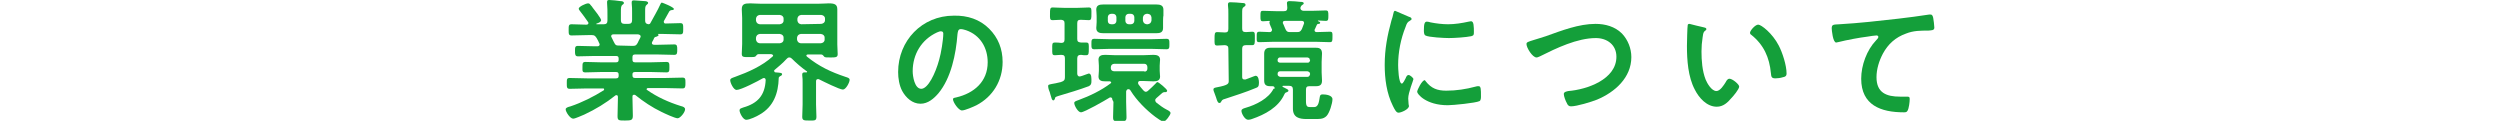 <?xml version="1.0" encoding="utf-8"?>
<!-- Generator: Adobe Illustrator 26.2.1, SVG Export Plug-In . SVG Version: 6.00 Build 0)  -->
<svg version="1.1" id="レイヤー_1" xmlns="http://www.w3.org/2000/svg" xmlns:xlink="http://www.w3.org/1999/xlink" x="0px"
	 y="0px" viewBox="0 0 670 32.4" style="enable-background:new 0 0 670 32.4;" xml:space="preserve">
<style type="text/css">
	.st0{fill:#149F3A;}
</style>
<g id="a">
</g>
<g id="b">
	<g id="c">
		<g>
			<path class="st0" d="M177,1.1c0.1-0.2,0.2-0.4,0.4-0.4c0.1,0,3.2,1.2,3.2,1.7c0,0.3-0.4,0.3-0.5,0.3c-0.3,0-0.5,0.1-0.7,0.3
				c-0.3,0.6-1.1,1.9-1.4,2.5c-0.1,0.1-0.1,0.2-0.1,0.3c0,0.4,0.2,0.5,0.5,0.5c1.3,0,2.6-0.1,3.9-0.1c0.8,0,0.8,0.4,0.8,1.5
				s0,1.5-0.8,1.5c-1.5,0-3-0.1-4.5-0.1h-1.4c-0.1,0-0.1,0.1,0,0.1c0,0.1,0.1,0.1,0.1,0.2c0,0.2-0.3,0.3-0.5,0.4
				c-0.4,0.1-0.5,0.1-0.7,0.4c-0.1,0.3-0.3,0.7-0.5,1c0,0.1-0.1,0.2-0.1,0.3c0,0.4,0.3,0.5,0.7,0.5h0.9c1.5,0,2.9-0.1,4.4-0.1
				c0.8,0,0.8,0.5,0.8,1.4s0,1.4-0.8,1.4c-1.5,0-2.9-0.1-4.4-0.1h-6.1c-0.5,0-0.7,0.2-0.7,0.7V16c0,0.5,0.2,0.7,0.7,0.7h4.3
				c1.4,0,2.7-0.1,4.1-0.1c0.8,0,0.8,0.4,0.8,1.4s0,1.4-0.8,1.4c-1.4,0-2.8-0.1-4.1-0.1h-4.3c-0.5,0-0.7,0.2-0.7,0.6v0.3
				c0,0.5,0.2,0.7,0.7,0.7h8.1c1.5,0,3-0.1,4.6-0.1c0.8,0,0.8,0.4,0.8,1.4s0,1.5-0.8,1.5c-1.6,0-3.1-0.1-4.6-0.1h-4.6
				c-0.2,0-0.4,0.1-0.4,0.3c0,0.1,0,0.2,0.1,0.2c2.7,1.9,5.8,3.3,9,4.3c0.8,0.2,1.2,0.4,1.2,0.9c0,0.8-1.3,2.4-2,2.4
				s-3.5-1.3-4.3-1.7c-2.5-1.2-4.9-2.8-7-4.5c-0.1-0.1-0.2-0.1-0.4-0.1c-0.3,0-0.4,0.2-0.4,0.5v0.3c0,1.6,0.1,3.2,0.1,4.8
				c0,1.2-0.4,1.3-2.1,1.3c-1.7,0-2,0-2-1.2c0-1.6,0.1-3.2,0.1-4.9V26c0-0.3-0.1-0.5-0.4-0.5c-0.1,0-0.2,0-0.3,0.1
				c-2.5,2-5.3,3.7-8.3,5.1c-0.8,0.3-2.4,1.1-3,1.1c-0.8,0-2-1.8-2-2.5c0-0.4,0.5-0.6,1.3-0.8c3-1,6.2-2.6,8.9-4.3
				c0.1-0.1,0.1-0.1,0.1-0.3c0-0.2-0.2-0.2-0.3-0.2h-4.3c-1.5,0-3.1,0.1-4.6,0.1c-0.8,0-0.8-0.4-0.8-1.5s0-1.4,0.8-1.4
				c1.6,0,3.1,0.1,4.6,0.1h7.8c0.5,0,0.7-0.2,0.7-0.7V20c0-0.5-0.2-0.7-0.7-0.7H161c-1.4,0-2.8,0.1-4.1,0.1c-0.9,0-0.8-0.4-0.8-1.4
				s0-1.4,0.8-1.4c1.4,0,2.8,0.1,4.1,0.1h4.1c0.5,0,0.7-0.2,0.7-0.7v-0.3c0-0.5-0.2-0.7-0.7-0.7h-5.8c-1.5,0-2.9,0.1-4.4,0.1
				c-0.8,0-0.8-0.6-0.8-1.4c0-1,0-1.4,0.8-1.4c1.5,0,2.9,0.1,4.4,0.1h0.8c0.1,0,0.6,0,0.6-0.5c0-0.1,0-0.2-0.1-0.3
				c-0.2-0.5-0.4-0.9-0.7-1.4c-0.4-0.6-0.6-0.8-1.3-0.8h-0.9c-1.5,0-3,0.1-4.5,0.1c-0.8,0-0.8-0.4-0.8-1.5s0-1.5,0.8-1.5
				c1.2,0,2.4,0.1,3.6,0.1h0.4c0.2,0,0.5-0.1,0.5-0.4c0-0.1,0-0.2-0.1-0.3c-0.7-1-1.4-2-2.2-3c-0.1-0.1-0.3-0.4-0.3-0.6
				c0-0.5,1.9-1.4,2.5-1.4c0.4,0,0.5,0.2,0.9,0.7c0.1,0.1,0.2,0.2,0.3,0.4c0.4,0.5,2.3,2.9,2.3,3.4s-0.8,0.8-1.2,0.9l-0.1,0.1
				c0,0.1,0.1,0.1,0.2,0.1h1.8c0.7,0,1-0.3,1-1V4.3c0-1.2,0-2.3-0.1-3.5c0-0.1,0-0.2,0-0.3c0-0.4,0.2-0.5,0.6-0.5
				c0.5,0,2.5,0.2,3,0.3c0.4,0,0.9,0.1,0.9,0.5c0,0.2-0.1,0.3-0.4,0.5c-0.4,0.3-0.4,0.9-0.4,2v2.1c0,0.7,0.3,1,1,1h1
				c0.7,0,1-0.3,1-1v-2c0-0.8,0-1.7-0.1-2.5V0.6c0-0.4,0.2-0.5,0.6-0.5c0.5,0,2.4,0.2,2.9,0.2c0.3,0,0.9,0.1,0.9,0.5
				c0,0.2-0.2,0.3-0.4,0.5c-0.4,0.3-0.4,0.8-0.4,1.7v2.5c0,0.6,0.2,0.9,0.9,1c0.2,0,0.4-0.1,0.5-0.3C175.2,4.5,176.2,2.9,177,1.1z
				 M169.5,12.3c0.8,0,1-0.1,1.4-0.8c0.2-0.4,0.4-0.9,0.7-1.4c0-0.1,0.1-0.2,0.1-0.3c0-0.4-0.3-0.5-0.7-0.6h-6.5
				c-0.4,0-0.7,0.1-0.7,0.5c0,0.1,0,0.2,0.1,0.3c0.9,1.8,0.9,2.2,1.8,2.2L169.5,12.3L169.5,12.3z"/>
			<path class="st0" d="M207.5,19.1c0,0.2,0.2,0.3,0.4,0.3c1.2,0.1,1.7,0.1,1.7,0.5c0,0.2-0.2,0.4-0.5,0.5c-0.2,0.1-0.4,0.3-0.4,0.5
				c-0.1,4.1-1.4,7.7-5.1,9.8c-0.8,0.5-2.7,1.4-3.6,1.4s-1.8-1.9-1.8-2.5s0.6-0.6,1-0.8c3.9-1.1,5.8-3.3,6-7.3
				c0-0.3-0.1-0.6-0.5-0.6c-0.1,0-0.2,0.1-0.3,0.1c-1.2,0.7-5.8,3.1-7,3.1c-0.8,0-1.7-1.9-1.7-2.6c0-0.5,0.5-0.6,1.3-0.9
				c3.6-1.3,7.2-2.9,10-5.4c0.1-0.1,0.2-0.2,0.2-0.3c0-0.2-0.2-0.3-0.5-0.4h-3.4c-0.4,0-0.6,0.4-0.8,0.6c-0.2,0.2-0.8,0.2-1.4,0.2
				h-0.4c-1.5,0-1.9,0-1.9-0.9s0.1-1.8,0.1-2.6v-7c0-0.8-0.1-1.5-0.1-2.3c0-1.4,0.7-1.6,2.3-1.6c0.7,0,1.7,0.1,2.8,0.1h15.4
				c1.2,0,2.1-0.1,2.8-0.1c1.6,0,2.3,0.3,2.3,1.6c0,0.8,0,1.6,0,2.3v7.1c0,0.9,0.1,1.8,0.1,2.6s-0.4,0.9-1.8,0.9
				c-1.2,0-1.6,0-1.8-0.2s-0.4-0.6-0.8-0.6h-3.6c-0.3,0-0.4,0.2-0.4,0.3s0.1,0.2,0.2,0.3c3.2,2.6,6.4,4.1,10.3,5.4
				c0.6,0.2,1.1,0.3,1.1,0.8c0,0.7-1,2.6-1.8,2.6c-0.9,0-5.3-2.2-6.3-2.7c-0.2-0.1-0.2-0.1-0.4-0.1c-0.4,0-0.5,0.3-0.5,0.6V28
				c0,1.1,0.1,2.2,0.1,3.3s-0.5,1-1.9,1s-1.9,0-1.9-1s0.1-2.2,0.1-3.3v-5.8c0-0.7,0-1.3-0.1-2c0-0.1,0-0.2,0-0.3
				c0-0.4,0.3-0.5,0.6-0.5h0.5c0.1,0,0.2,0,0.2-0.2c0-0.1,0-0.1-0.1-0.1c-1.4-1-2.8-2.2-4-3.4c-0.2-0.2-0.4-0.3-0.7-0.3
				s-0.5,0.2-0.7,0.4c-1,1.1-2.2,2.1-3.4,3.1C207.6,18.9,207.5,19,207.5,19.1L207.5,19.1z M210,5c0-0.6-0.4-0.9-1-1h-5.4
				c-0.6,0.1-0.9,0.4-1,1v0.5c0.1,0.6,0.4,0.9,1,1h5.4c0.6-0.1,1-0.4,1-1C210,5.4,210,5,210,5z M210,10.1c0-0.6-0.4-0.9-1-1h-5.4
				c-0.6,0.1-0.9,0.4-1,1v0.5c0.1,0.6,0.4,0.9,1,1h5.4c0.6-0.1,1-0.4,1-1V10.1z M220.1,6.4c0.6-0.1,1-0.4,1-1V5c0-0.6-0.4-0.9-1-1
				h-5.4c-0.6,0.1-0.9,0.4-1,1v0.5c0.1,0.6,0.4,0.9,1,1L220.1,6.4L220.1,6.4z M213.6,10.6c0.1,0.6,0.4,0.9,1,1h5.4
				c0.6-0.1,1-0.4,1-1v-0.5c0-0.6-0.4-0.9-1-1h-5.4c-0.6,0.1-0.9,0.4-1,1V10.6z"/>
			<path class="st0" d="M265.1,7.7c2.4,2.4,3.6,5.4,3.6,8.9c0,5-2.6,9.3-7,11.6c-0.8,0.4-3.1,1.4-3.9,1.4c-0.9,0-2.4-2.2-2.4-3
				c0-0.4,0.5-0.4,0.9-0.5c4.7-1.1,8.4-4.2,8.4-9.4c0-3.9-2-7.3-5.8-8.6c-0.3-0.1-1-0.3-1.4-0.3c-0.8,0-0.8,0.8-0.9,1.4
				c-0.4,5.3-1.7,11.7-5.1,15.8c-1.2,1.4-2.8,2.8-4.8,2.8c-2.2,0-3.9-1.6-4.9-3.4c-0.8-1.5-1.1-3.4-1.1-5.1
				c0-8.4,6.4-15.1,14.9-15.1C259.3,4.1,262.6,5.2,265.1,7.7L265.1,7.7z M251.1,8.7c-4.1,1.9-6.5,5.8-6.5,10.4
				c0,1.3,0.5,4.7,2.3,4.7s3.8-4.1,4.8-7.8c0.5-1.7,1.1-5.3,1.1-7c0-0.4-0.2-0.6-0.6-0.6C252,8.3,251.4,8.6,251.1,8.7L251.1,8.7z"/>
			<path class="st0" d="M285.4,20.7v-5c0-0.7-0.2-1-1-1c-0.4,0-1.4,0.1-1.7,0.1c-0.8,0-0.7-0.5-0.7-1.7s-0.1-1.7,0.7-1.7
				c0.4,0,1.2,0,1.7,0.1c0.7,0,0.9-0.3,0.9-1V6.3c0-0.7-0.2-0.9-0.9-1c-0.4,0-2,0.1-2.3,0.1c-0.8,0-0.7-0.5-0.7-1.7s0-1.7,0.7-1.7
				c0.8,0,1.9,0.1,3,0.1h3.7c1.1,0,2.2-0.1,3-0.1s0.7,0.5,0.7,1.7s0,1.7-0.7,1.7c-0.5,0-1.6-0.1-2.2-0.1c-0.7,0-0.9,0.3-0.9,1v4.1
				c0,0.7,0.2,0.9,1,1c0.4,0,0.9,0,1.4,0c0.8,0,0.7,0.5,0.7,1.7s0,1.7-0.7,1.7c-0.3,0-1,0-1.4-0.1c-0.7,0-1,0.3-1,1v4
				c0,0.4,0.2,0.8,0.6,0.8c0.2,0,0.5-0.1,0.8-0.2c0.6-0.2,1.6-0.6,1.7-0.6c0.8,0,0.7,1.5,0.7,2.1s-0.1,1-0.7,1.3
				c-2.7,1-5.4,1.8-8.1,2.6c-0.9,0.3-0.9,0.3-1,0.8c-0.1,0.2-0.2,0.4-0.4,0.4c-0.4,0-0.5-0.6-0.8-1.6c-0.1-0.4-0.2-0.8-0.4-1.2
				c-0.1-0.2-0.2-0.8-0.2-1c0-0.4,0.1-0.4,1-0.6c0.5-0.1,1.3-0.2,2.4-0.5C285.2,21.7,285.4,21.4,285.4,20.7L285.4,20.7z M298.1,26.7
				c0-0.3-0.1-0.6-0.5-0.6c-0.1,0-0.2,0-0.3,0.1c-1.1,0.7-6.7,3.9-7.6,3.9c-0.8,0-1.8-1.8-1.8-2.5c0-0.4,0.4-0.5,1.2-0.8
				c3-1.1,6.1-2.6,8.6-4.5c0.1-0.1,0.1-0.1,0.1-0.2s-0.1-0.2-0.3-0.3c-0.4,0-0.9,0-1.3,0c-1,0-1.8-0.2-1.8-1.3
				c0-0.5,0.1-0.9,0.1-1.5v-1.4c0-0.6-0.1-1.1-0.1-1.6c0-1.1,0.8-1.3,1.8-1.3s1.9,0.1,2.8,0.1h7.3c0.9,0,1.8-0.1,2.8-0.1
				c0.9,0,1.8,0.2,1.8,1.3c0,0.5-0.1,0.9-0.1,1.6V19c0,0.6,0.1,1.1,0.1,1.5c0,1.1-0.8,1.3-1.8,1.3s-1.9-0.1-2.8-0.1h-0.7
				c-0.3,0-0.6,0.1-0.6,0.5c0,0.1,0,0.2,0.1,0.4c0.4,0.5,0.8,1.1,1.3,1.6c0.2,0.2,0.4,0.4,0.7,0.4c0.2,0,0.4-0.1,0.6-0.3
				c1-0.9,1.1-1,2-1.9c0.1-0.1,0.3-0.4,0.5-0.4c0.3,0,2.6,1.9,2.6,2.3c0,0.2-0.2,0.4-0.4,0.4c-0.1,0-0.2,0-0.2,0c-0.1,0-0.2,0-0.2,0
				c-0.2,0-0.3,0.1-0.5,0.2c-0.5,0.4-1.1,1-1.6,1.4c-0.2,0.2-0.3,0.3-0.3,0.6c0,0.2,0.1,0.4,0.3,0.6c0.9,0.7,1.8,1.4,2.8,1.9
				c0.4,0.2,1,0.5,1,0.9c0,0.5-1.3,2.3-1.9,2.3c-0.4,0-1.8-1-2.2-1.3c-2.4-1.8-5-4.4-6.6-7c-0.1-0.2-0.3-0.4-0.6-0.4
				c-0.4,0-0.5,0.3-0.6,0.6v2.8c0,1.4,0.1,2.7,0.1,4.1c0,1.1-0.4,1.1-1.8,1.1c-1.5,0-1.8,0-1.8-1.1c0-1.4,0.1-2.7,0.1-4.1
				L298.1,26.7L298.1,26.7z M297.2,13.1c-1.3,0-2.6,0.1-3.9,0.1c-0.8,0-0.8-0.4-0.8-1.4s0-1.4,0.8-1.4c1.3,0,2.6,0.1,3.9,0.1h11.5
				c1.3,0,2.6-0.1,3.9-0.1c0.8,0,0.8,0.4,0.8,1.4s0,1.4-0.8,1.4c-1.3,0-2.6-0.1-3.9-0.1H297.2z M311.7,5.9c0,0.7,0,1.1,0,1.6
				c0,1.2-0.8,1.4-1.8,1.4c-0.8,0-1.5,0-2.2,0h-9.8c-0.8,0-1.5,0-2.2,0c-1,0-1.9-0.2-1.9-1.4c0-0.4,0.1-0.9,0.1-1.6V4.3
				c0-0.8-0.1-1.3-0.1-1.7c0-1.2,0.8-1.4,1.9-1.4c0.7,0,1.5,0,2.2,0h9.8c0.7,0,1.4,0,2.2,0c1,0,1.9,0.2,1.9,1.4c0,0.5,0,1,0,1.6
				C311.7,4.3,311.7,5.9,311.7,5.9z M299.2,4.6c0-0.5-0.4-0.9-0.9-0.9h-0.5c-0.5,0-0.9,0.4-0.9,0.9v1c0,0.5,0.3,0.9,0.9,0.9h0.5
				c0.5,0,0.9-0.4,0.9-0.9V4.6z M306.7,19.2c0.5,0,0.8-0.3,0.8-0.8V18c0-0.5-0.3-0.9-0.8-0.9h-8.1c-0.5,0-0.9,0.4-0.9,0.9v0.3
				c0,0.5,0.4,0.8,0.9,0.8h8.1V19.2z M301.6,5.6c0,0.5,0.4,0.9,0.9,0.9h0.6c0.5,0,0.9-0.4,0.9-0.9v-1c0-0.5-0.4-0.9-0.9-0.9h-0.6
				c-0.5,0-0.9,0.4-0.9,0.9V5.6z M306.3,5.5c0.1,0.6,0.4,0.9,1,1h0.3c0.6-0.1,0.9-0.4,1-1V4.7c-0.1-0.7-0.4-0.9-1-1h-0.3
				c-0.6,0.1-0.9,0.4-1,1C306.3,4.7,306.3,5.4,306.3,5.5z"/>
			<path class="st0" d="M329.2,13.1c0-0.7-0.2-0.9-0.9-1c-0.2,0-1.9,0.1-2.1,0.1c-0.8,0-0.7-0.5-0.7-1.8s0-1.8,0.7-1.8
				c0.1,0,1.8,0.1,2.1,0.1c0.7,0,0.9-0.3,0.9-1v-4c0-0.8,0-1.5-0.1-2.2c0-0.1,0-0.3,0-0.4c0-0.4,0.3-0.5,0.6-0.5
				c0.5,0,2.6,0.1,3.2,0.2c0.3,0,0.9,0,0.9,0.5c0,0.3-0.2,0.4-0.5,0.6c-0.4,0.3-0.4,0.5-0.4,1.9v3.8c0,0.7,0.2,1,1,1
				c0.4,0,1.4-0.1,1.7-0.1c0.8,0,0.7,0.5,0.7,1.8s0,1.8-0.7,1.8c-0.4,0-1.3,0-1.7,0c-0.7,0-1,0.3-1,1v7.5c0,0.4,0.1,0.7,0.6,0.7
				c0.1,0,0.2,0,0.3,0c0.4-0.1,2.5-1,2.7-1c0.8,0,0.9,1.3,0.9,1.9c0,1-0.3,1.2-0.9,1.4c-2.6,1.1-5.5,2-8.2,2.9
				c-0.8,0.2-0.8,0.4-1,0.7c-0.1,0.2-0.2,0.4-0.5,0.4c-0.4,0-0.6-0.5-0.9-1.5c-0.1-0.3-0.2-0.6-0.4-1.1c-0.1-0.3-0.3-0.7-0.3-1
				c0-0.5,0.5-0.5,0.9-0.6c3.2-0.6,3.2-1,3.2-1.8L329.2,13.1L329.2,13.1z M341.6,23.6c0-0.4-0.3-0.5-0.7-0.5h-0.5
				c-1.1,0-1.6-0.4-1.6-1.5c0-0.7,0-1.4,0-2.2v-2.8c0-0.7,0-1.4,0-2.2c0-1.1,0.5-1.6,1.6-1.6c0.8,0,1.5,0,2.3,0h7.7
				c0.8,0,1.5,0,2.3,0c1.1,0,1.6,0.4,1.6,1.6c0,0.7-0.1,1.4-0.1,2.2v2.8c0,0.7,0.1,1.4,0.1,2.2c0,1.1-0.5,1.5-1.6,1.5
				c-0.6,0-1.2,0-1.8,0c-0.7,0-0.9,0.3-0.9,1v3c0,1.5,0.4,1.6,1.2,1.6h1c1.2,0,1.3-1.6,1.5-2.7c0.1-0.5,0.2-0.7,0.8-0.7
				c0.8,0,2.6,0.2,2.6,1.3s-0.8,3.7-1.6,4.5c-0.9,0.9-2,0.8-3.5,0.8h-1.8c-2,0-3.7-0.4-3.7-2.8c0-0.6,0-1.1,0-1.7V24
				c0-0.7-0.3-1-1-1h-1.6c-0.2,0-0.2,0.1-0.2,0.1c0,0.2,0.1,0.2,0.5,0.4c0.6,0.3,1.1,0.5,1.1,0.8c0,0.2-0.2,0.3-0.4,0.4
				c-0.4,0.1-0.5,0.2-0.7,0.6c-1.6,3.5-5.2,5.4-8.7,6.6c-0.2,0.1-0.7,0.2-1,0.2c-0.9,0-1.8-1.7-1.8-2.4c0-0.4,0.4-0.6,1.1-0.8
				c2.8-0.8,6.2-2.5,7.5-5.1C341.6,23.8,341.6,23.8,341.6,23.6L341.6,23.6z M348.5,2.1c0,0.6,0.5,0.8,0.9,0.8h2.2
				c1.3,0,2.5-0.1,3.7-0.1c0.7,0,0.7,0.4,0.7,1.4s0,1.4-0.7,1.4s-1.3-0.1-2-0.1c-0.1,0-0.1,0-0.1,0.1l0.1,0.1
				c0.3,0.1,0.5,0.2,0.5,0.4c0,0.2-0.2,0.3-0.4,0.3c-0.3,0-0.4,0.1-0.5,0.3c-0.2,0.4-0.3,0.7-0.5,1.1c-0.1,0.1-0.1,0.2-0.1,0.3
				c0,0.4,0.3,0.5,0.6,0.5c1.1,0,2.3-0.1,3.5-0.1c0.8,0,0.7,0.4,0.7,1.4s0,1.4-0.7,1.4c-1.3,0-2.5-0.1-3.8-0.1h-11.3
				c-1.3,0-2.5,0.1-3.8,0.1c-0.8,0-0.7-0.4-0.7-1.4c0-1.1,0-1.4,0.8-1.4s1.9,0.1,2.7,0.1c0.3,0,0.6-0.2,0.6-0.6c0-0.1,0-0.2-0.1-0.3
				c0-0.1-0.1-0.3-0.2-0.5c-0.2-0.4-0.4-1-0.4-1.1s0-0.2,0.1-0.2V5.8c0,0,0-0.1-0.1-0.2c-0.6,0-1.1,0.1-1.7,0.1
				c-0.7,0-0.7-0.3-0.7-1.4s0-1.4,0.7-1.4c1.2,0,2.5,0.1,3.7,0.1h1.8c0.7,0,1-0.2,1-0.9c0-0.2-0.1-1.1-0.1-1.3
				c0-0.4,0.3-0.5,0.7-0.5c0.6,0,2.3,0.1,2.9,0.2c0.3,0,0.9,0,0.9,0.4c0,0.2-0.2,0.3-0.5,0.5C348.7,1.6,348.6,1.7,348.5,2.1
				L348.5,2.1L348.5,2.1z M351,16c0-0.4-0.2-0.5-0.6-0.6H343c-0.3,0-0.5,0.2-0.6,0.6v0.2c0,0.4,0.2,0.5,0.6,0.6h7.5
				c0.3,0,0.5-0.2,0.6-0.6V16H351z M343.1,19.1c-0.4,0-0.7,0.2-0.7,0.7v0.1c0,0.4,0.3,0.6,0.7,0.7h7.3c0.4,0,0.6-0.3,0.7-0.7v-0.1
				c0-0.4-0.3-0.6-0.7-0.7H343.1z M345.7,8.6h1.8c0.8,0,1-0.1,1.4-0.8l0.5-1.3c0-0.1,0.1-0.2,0.1-0.3c0-0.5-0.3-0.6-0.7-0.6h-4.4
				c-0.4,0-0.6,0.1-0.6,0.5c0,0.1,0,0.2,0.1,0.3c0.2,0.4,0.4,0.9,0.6,1.4C344.8,8.4,345,8.6,345.7,8.6L345.7,8.6z"/>
			<path class="st0" d="M377.6,4.5c0.3,0.1,0.7,0.2,0.7,0.6c0,0.2-0.1,0.2-0.5,0.5c-0.6,0.3-0.8,0.7-1.1,1.6c-1.3,3.2-2,6.8-2,10.2
				c0,0.7,0.1,5,1,5c0.3,0,0.8-1,1-1.4c0.2-0.5,0.4-0.9,0.8-0.9s1.3,0.8,1.3,1.1c0,0.3-1.4,3.6-1.4,5.2c0,0.4,0.1,1.2,0.1,1.5
				c0,0.2,0.1,0.4,0.1,0.5c0,0.9-2.1,1.8-2.8,1.8c-0.6,0-1-0.8-1.5-1.8c-1.7-3.4-2.2-7.3-2.2-11c0-4.2,0.7-7.9,1.8-11.9
				c0.2-0.6,0.4-1.2,0.5-1.8c0.1-0.3,0.1-0.8,0.5-0.8C374.1,3,377.1,4.3,377.6,4.5L377.6,4.5z M382.1,21.8c1.5,1.9,3.1,2.5,5.5,2.5
				c2.7,0,5.3-0.4,7.9-1.1c0.2-0.1,0.5-0.1,0.8-0.1c0.6,0,0.6,0.9,0.6,2.7c0,0.4,0,1.1-0.4,1.3c-1,0.5-7.1,1.1-8.5,1.1
				c-5.8,0-8.2-3-8.2-3.6c0-0.5,1.3-3.1,2-3.1C381.8,21.4,382,21.6,382.1,21.8L382.1,21.8z M383.4,6c1.5,0.3,3.2,0.5,4.7,0.5
				c1.8,0,3.7-0.3,5.5-0.7c0.2,0,0.4-0.1,0.6-0.1c0.5,0,0.6,0.4,0.7,0.9c0.1,0.7,0.1,1.3,0.1,1.9c0,0.8,0,1-0.7,1.2
				c-1.4,0.3-4.5,0.5-6,0.5c-1.1,0-5.5-0.2-6.3-0.7c-0.4-0.2-0.4-1-0.4-1.4c0-1.7,0.2-2.3,0.8-2.3C382.7,5.8,383.1,5.9,383.4,6
				L383.4,6z"/>
			<path class="st0" d="M414.3,9.7c4.2-1.5,8.8-3.3,13.3-3.3c2.6,0,5.2,0.7,7.1,2.6c1.6,1.7,2.5,4,2.5,6.3c0,5.5-4.4,9.4-9.2,11.4
				c-1.5,0.6-5.4,1.8-7,1.8c-0.6,0-0.9-0.4-1.1-0.9c-0.3-0.5-0.8-1.8-0.8-2.4s0.8-0.7,1.2-0.8c5-0.4,12.9-3.1,12.9-9.2
				c0-3.2-2.5-5-5.5-5c-5,0-10.6,2.7-15,4.9c-0.3,0.1-0.6,0.3-0.9,0.3c-1.1,0-2.7-2.6-2.7-3.6c0-0.5,0.4-0.6,2-1.1
				C411.7,10.5,412.8,10.2,414.3,9.7L414.3,9.7z"/>
			<path class="st0" d="M456.5,7.3c0.3,0.1,0.8,0.1,0.8,0.5c0,0.2-0.1,0.3-0.4,0.5c-0.5,0.4-0.5,1.1-0.6,1.7
				c-0.2,1.3-0.3,2.5-0.3,3.8c0,2.4,0.2,5.2,1.1,7.5c0.4,1,1.6,3.1,2.9,3.1c1,0,2-1.6,2.5-2.4c0.2-0.4,0.5-0.9,1-0.9
				c0.8,0,2.6,1.5,2.6,2.1c0,0.7-1.6,2.6-2.1,3.1c-1,1.2-2.2,2.3-3.9,2.3c-2.7,0-4.8-2.4-5.9-4.6c-1.8-3.4-2.1-7.9-2.1-11.7
				c0-0.6,0.1-5.2,0.2-5.5c0-0.3,0.2-0.4,0.5-0.4C453.2,6.5,455.9,7.2,456.5,7.3L456.5,7.3z M471.2,6.6c0.8,0,3.8,2.3,5.5,5.6
				c1,1.9,2.1,5.3,2.1,7.5c0,0.7-0.4,0.9-1,1c-0.6,0.2-1.4,0.3-2,0.3c-1.1,0-1.1-0.5-1.2-1.4c-0.4-4.2-1.9-7.6-5.3-10.3
				C469.1,9.2,469,9,469,8.8C469,8.2,470.4,6.6,471.2,6.6L471.2,6.6z"/>
			<path class="st0" d="M493,6.5c5.3-0.3,10.5-0.9,15.8-1.5c2.7-0.3,5.5-0.7,8.2-1.1c0.1,0,0.3,0,0.4,0c0.5,0,0.6,0.5,0.7,0.9
				c0.1,0.6,0.3,2,0.3,2.6c0,0.8-0.8,0.7-1.6,0.8c-2.1,0-4,0-6,0.8c-2.8,1-4.8,2.8-6.2,5.4c-1,1.9-1.7,4.1-1.7,6.3
				c0,4.2,2.7,5.2,6.3,5.2c0.6,0,1.4,0,1.8,0c0.5,0,0.8,0,0.8,0.6c0,0.8-0.2,2.6-0.6,3.2c-0.2,0.4-0.6,0.4-1,0.4
				c-6.1,0-11.4-1.9-11.4-9c0-3.6,1.5-7.7,4-10.3c0.2-0.2,0.6-0.6,0.6-0.9c0-0.3-0.3-0.4-0.5-0.4c-0.3,0-1.9,0.2-2.3,0.3
				c-2.4,0.3-5.6,0.9-8,1.5c-0.2,0-0.4,0.1-0.5,0.1c-0.9,0-1.2-3.4-1.2-3.8C490.9,6.5,491.4,6.6,493,6.5L493,6.5z"/>
		</g>
	</g>
</g>
</svg>
